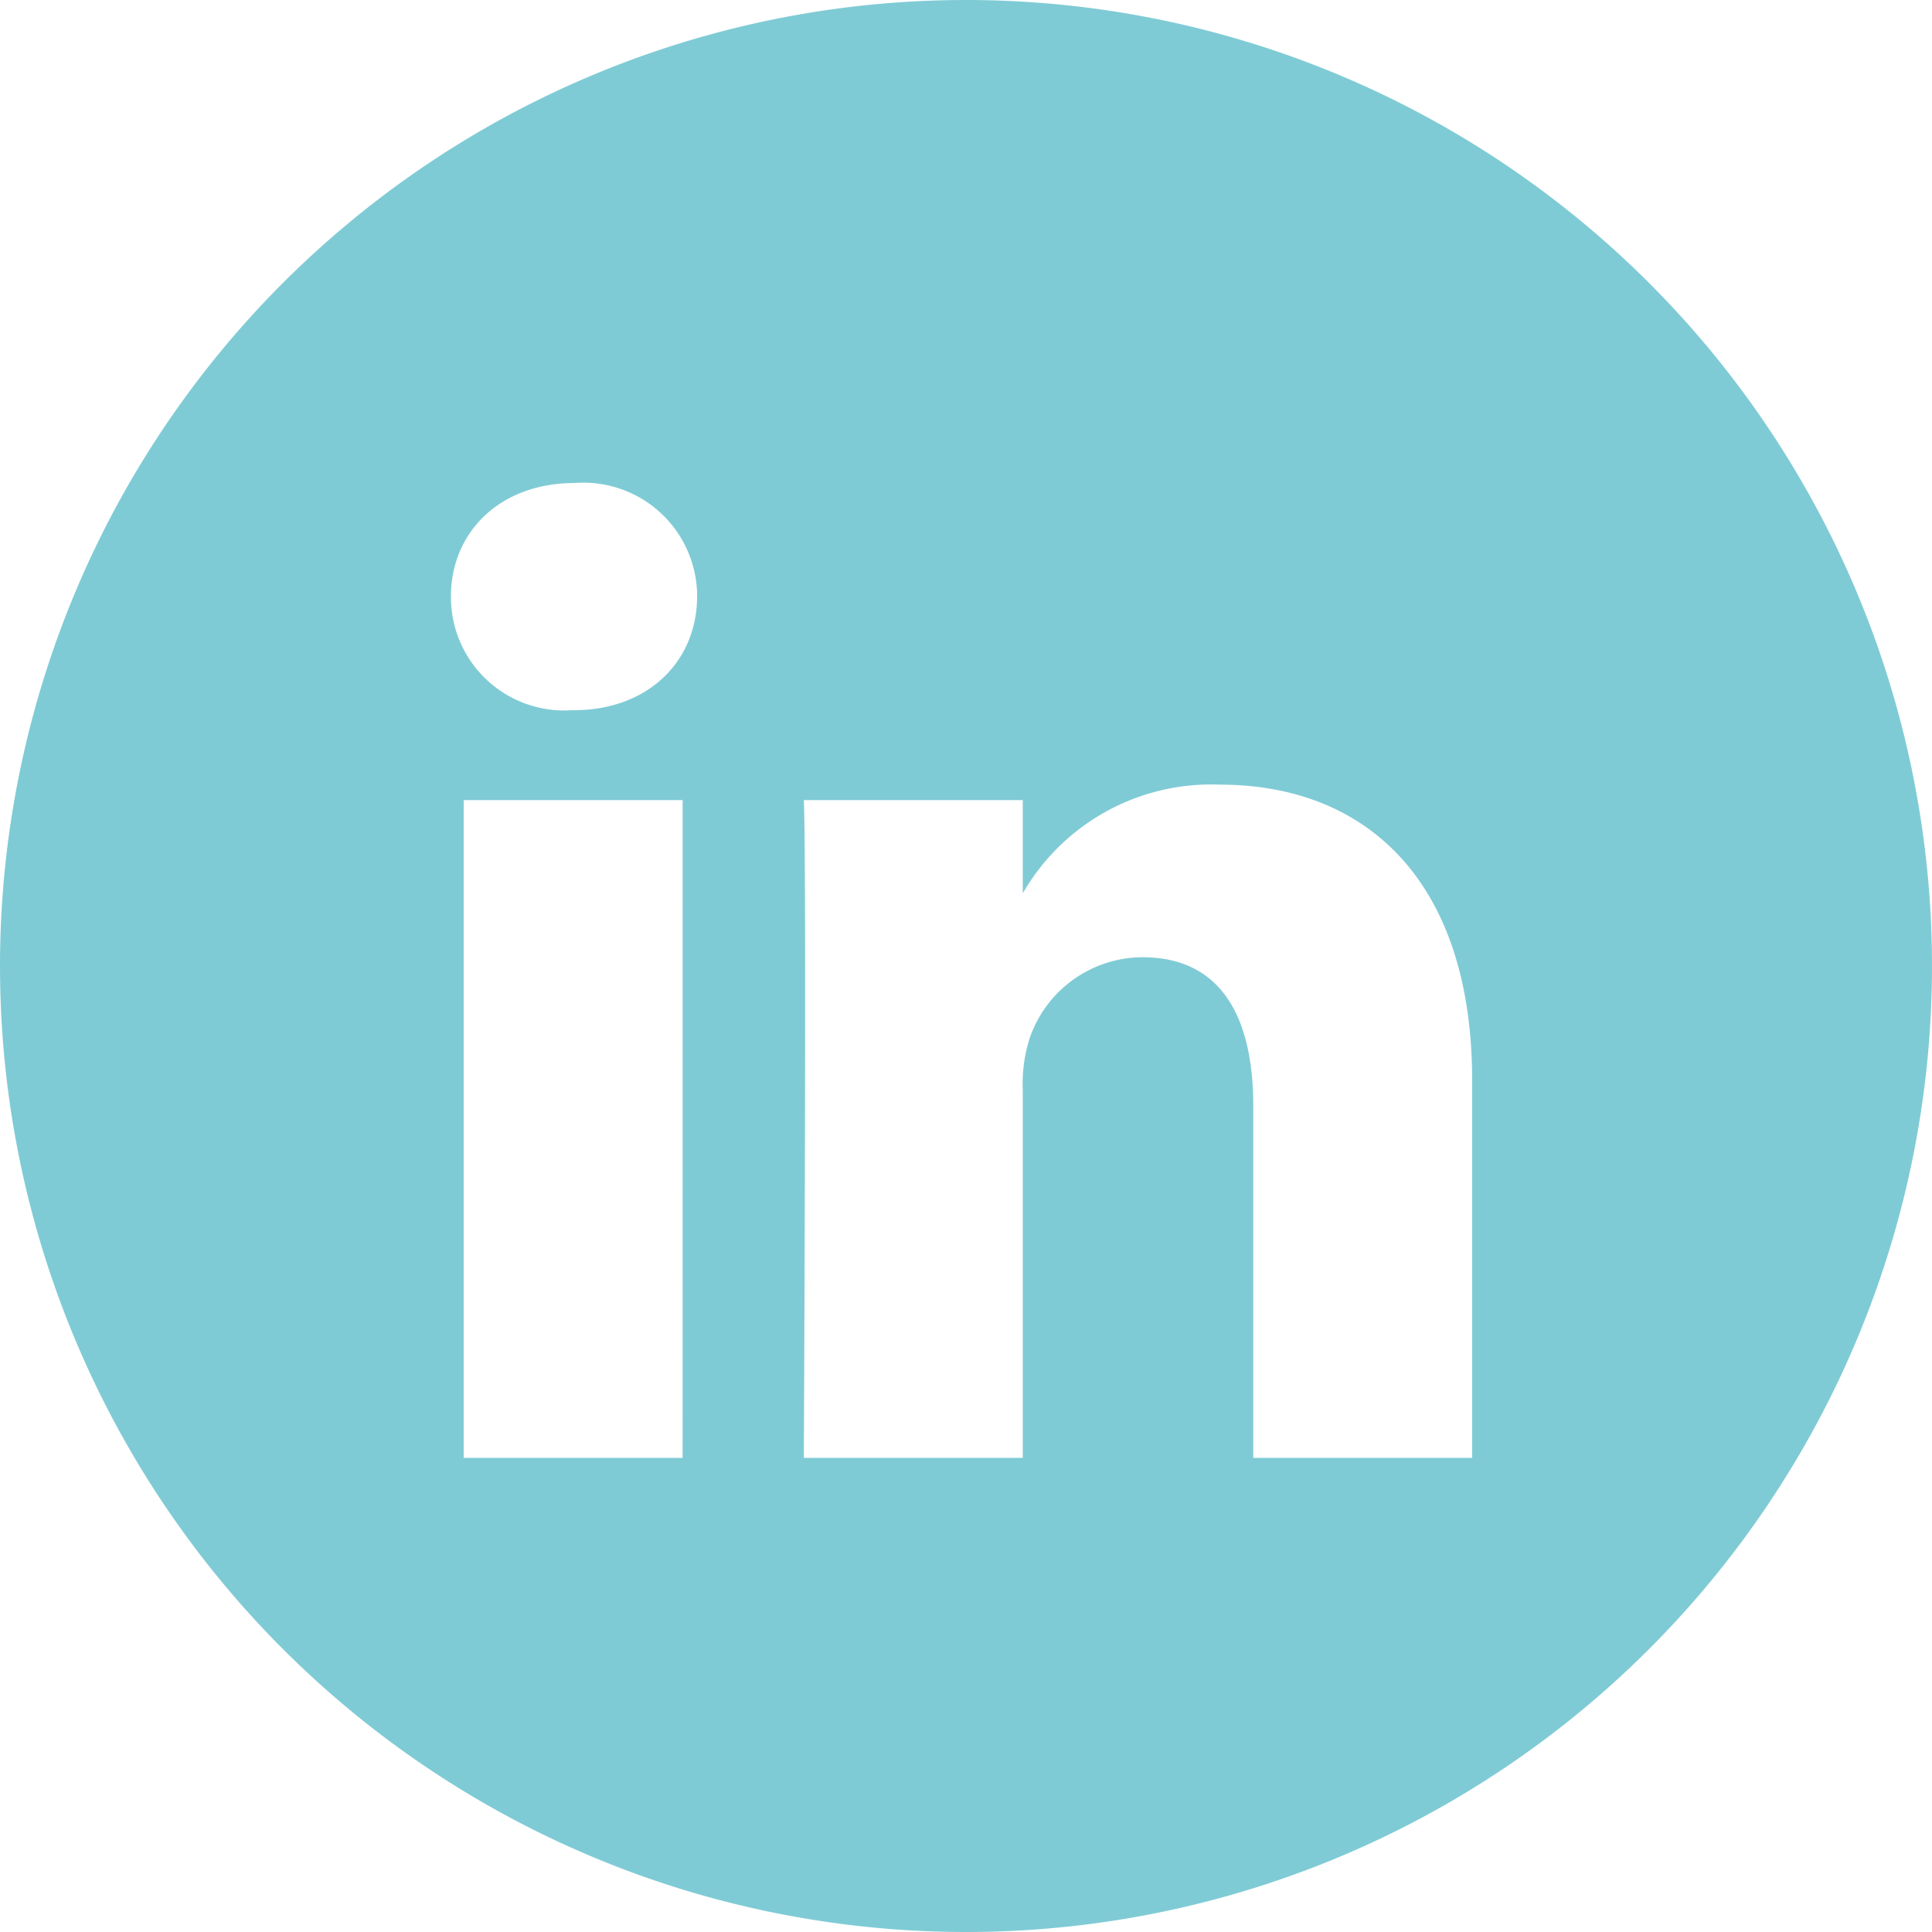 <svg xmlns="http://www.w3.org/2000/svg" width="80" height="80" viewBox="0 0 80 80">
  <path id="LinkedIN_white" d="M0,40A40,40,0,1,1,40,80,40,40,0,0,1,0,40Zm28.267-6.87H19.2V60.366h9.065Zm.6-8.425A4.709,4.709,0,0,0,23.8,20c-3.1,0-5.128,2.034-5.128,4.7a4.691,4.691,0,0,0,5.011,4.708h.058C26.9,29.412,28.865,27.32,28.865,24.7ZM60.959,44.75c0-8.366-4.472-12.259-10.437-12.259a9,9,0,0,0-8.171,4.5V33.13H33.285c.12,2.556,0,27.236,0,27.236h9.066V45.156a6.192,6.192,0,0,1,.3-2.209,4.961,4.961,0,0,1,4.651-3.31c3.281,0,4.593,2.5,4.593,6.158V60.366h9.064Z" fill="#7fcbd5" fill-rule="evenodd"/>
</svg>
